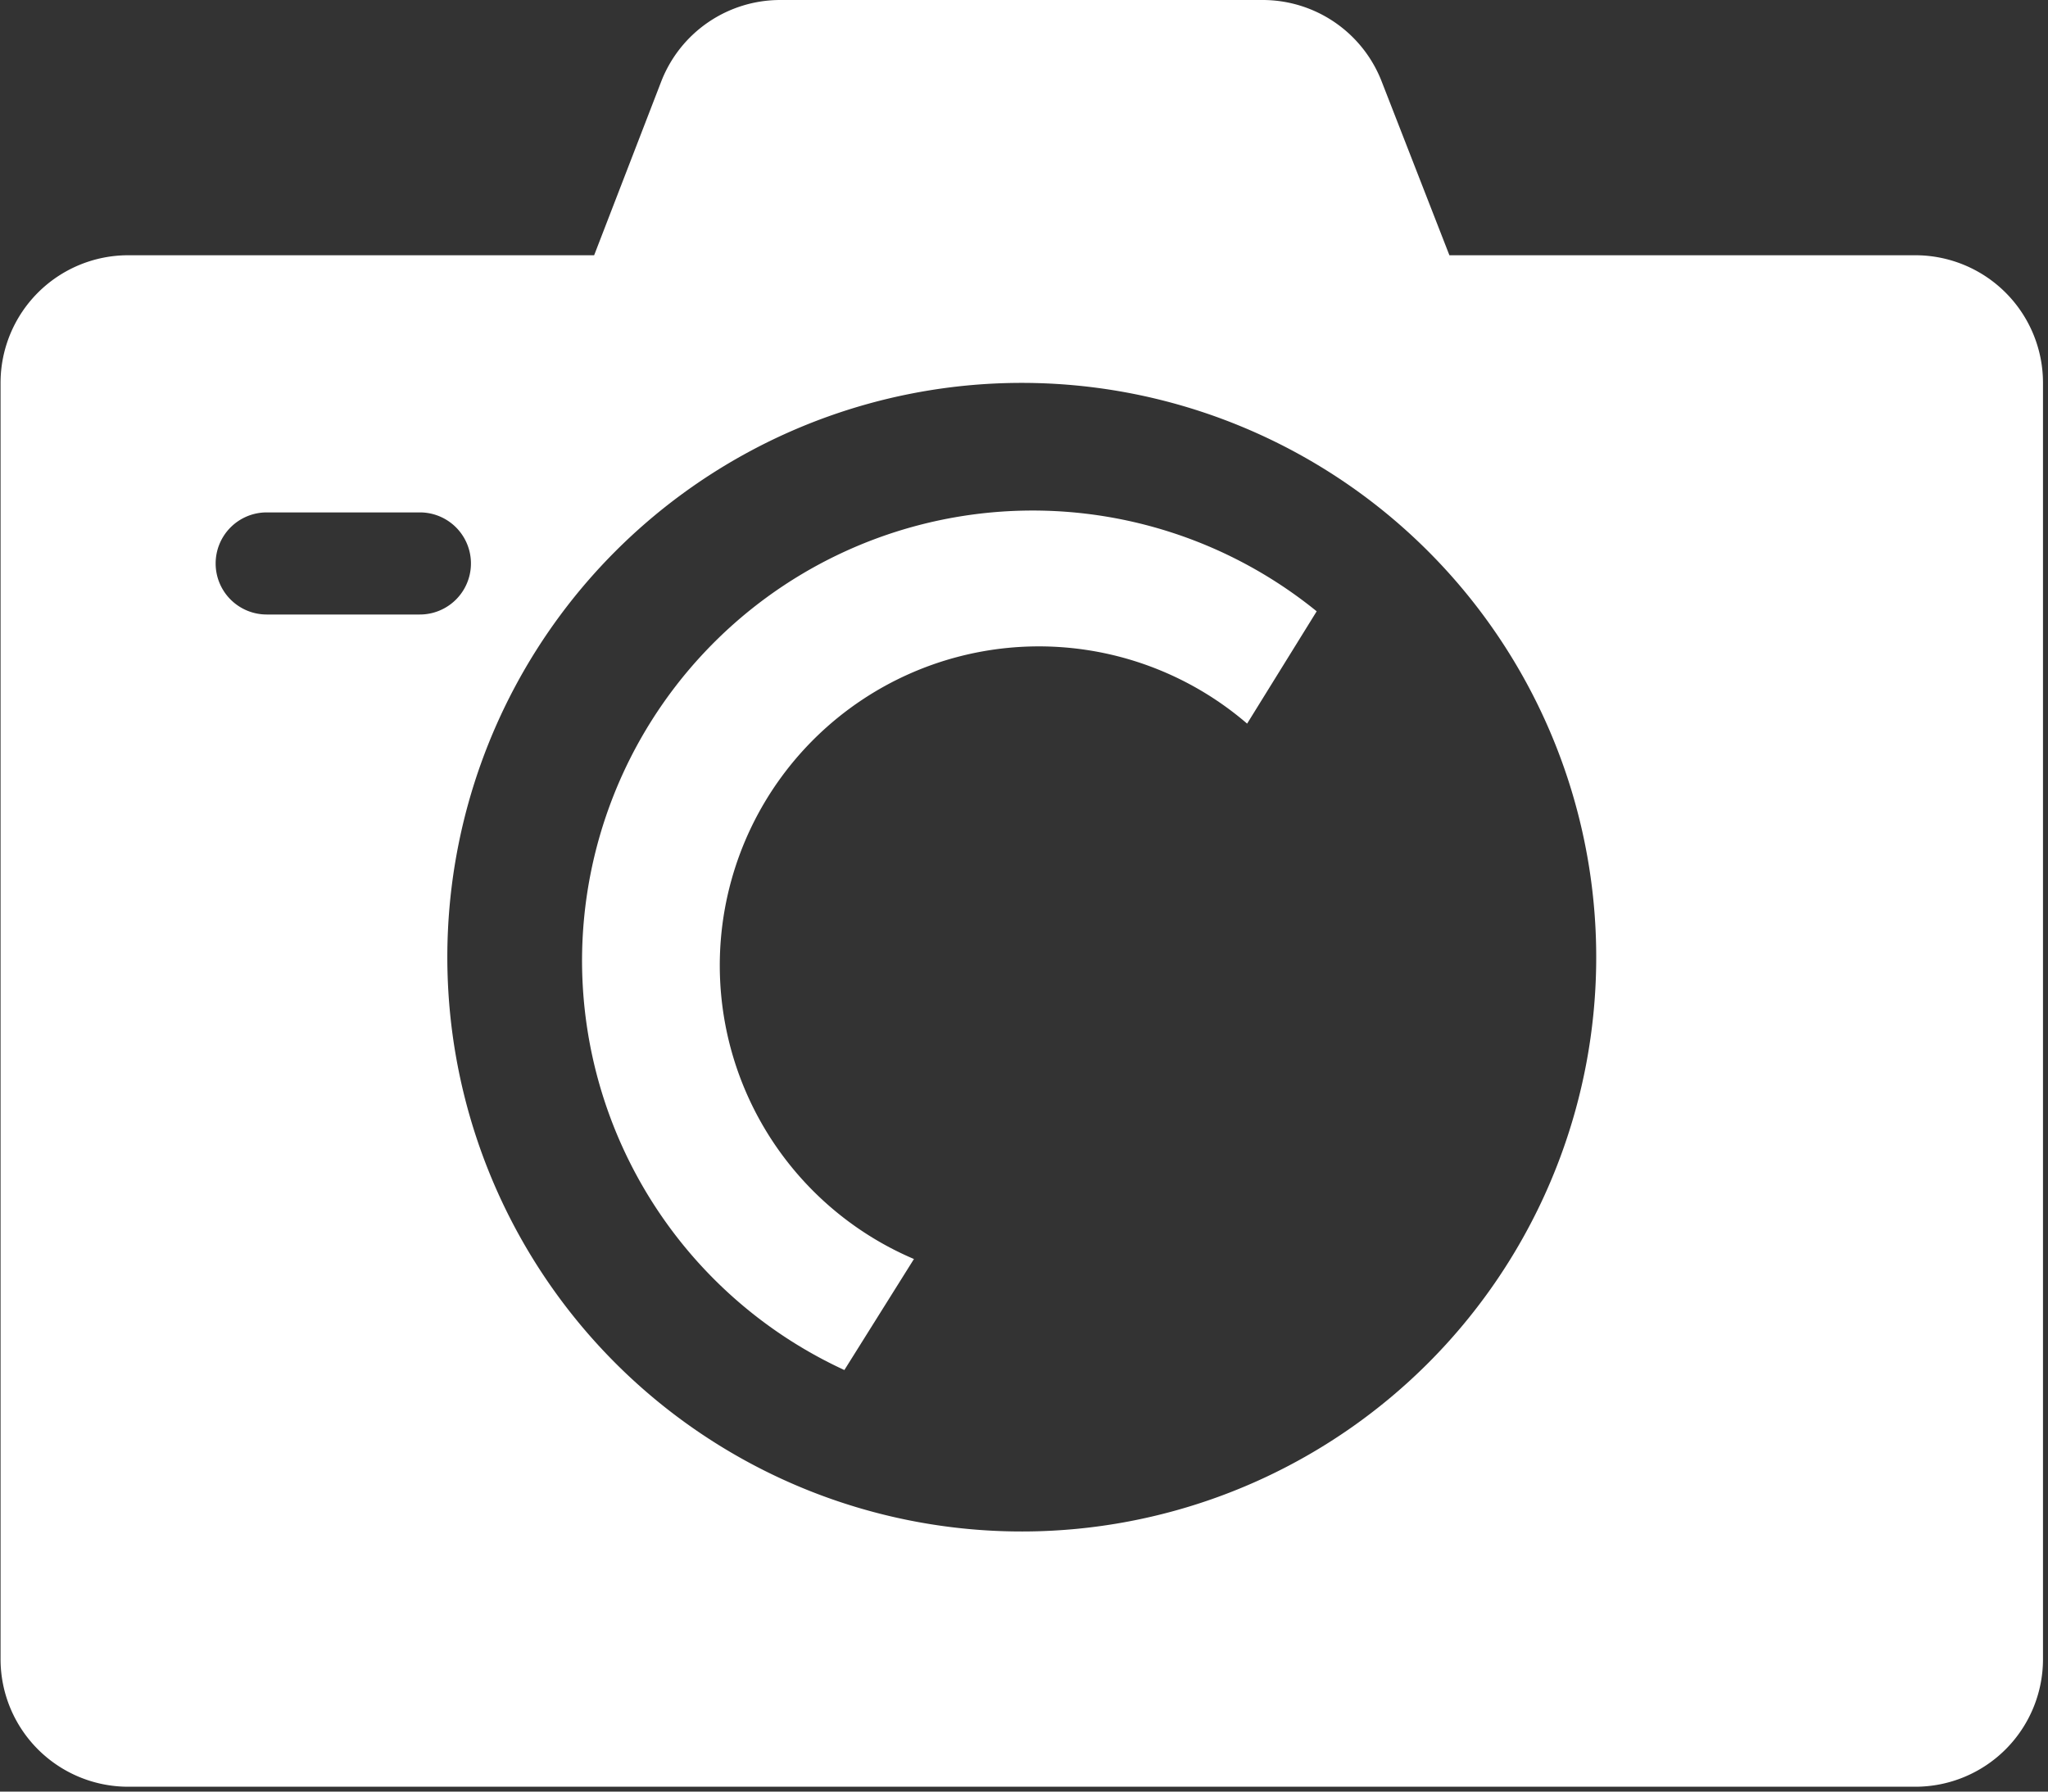 <svg width="184" height="161" fill="none" xmlns="http://www.w3.org/2000/svg"><rect width="100%" height="100%" fill="#333333" stroke="none"/><path d="M58.706 108.183a40.545 40.545 0 0 1-6.413-21.823 40.484 40.484 0 0 1 66.003-31.425l-6.25 10.093a28.676 28.676 0 0 0-34.49-2.207 28.673 28.673 0 0 0 4.556 50.319l-6.25 9.977a40.54 40.54 0 0 1-17.156-14.934Z" fill="#fff"/><path fill-rule="evenodd" clip-rule="evenodd" d="M130.22 22.938h41.861a11.47 11.47 0 0 1 11.469 11.468v114.688a11.468 11.468 0 0 1-11.469 11.469H11.518A11.468 11.468 0 0 1 .05 149.094V34.406a11.469 11.469 0 0 1 11.468-11.468H53.38L59.401 7.34A11.469 11.469 0 0 1 70.124 0h43.352a11.472 11.472 0 0 1 10.666 7.34l6.078 15.598ZM20.718 53.878a4.587 4.587 0 0 0 3.244 1.344h13.762a4.587 4.587 0 1 0 0-9.175H23.962a4.588 4.588 0 0 0-3.244 7.832Zm42.41 75.05a51.608 51.608 0 0 0 65.165-6.419 51.606 51.606 0 0 0 6.419-65.166 51.613 51.613 0 0 0-79.406-7.82 51.609 51.609 0 0 0 7.821 79.405Z" fill="#fff"/></svg>